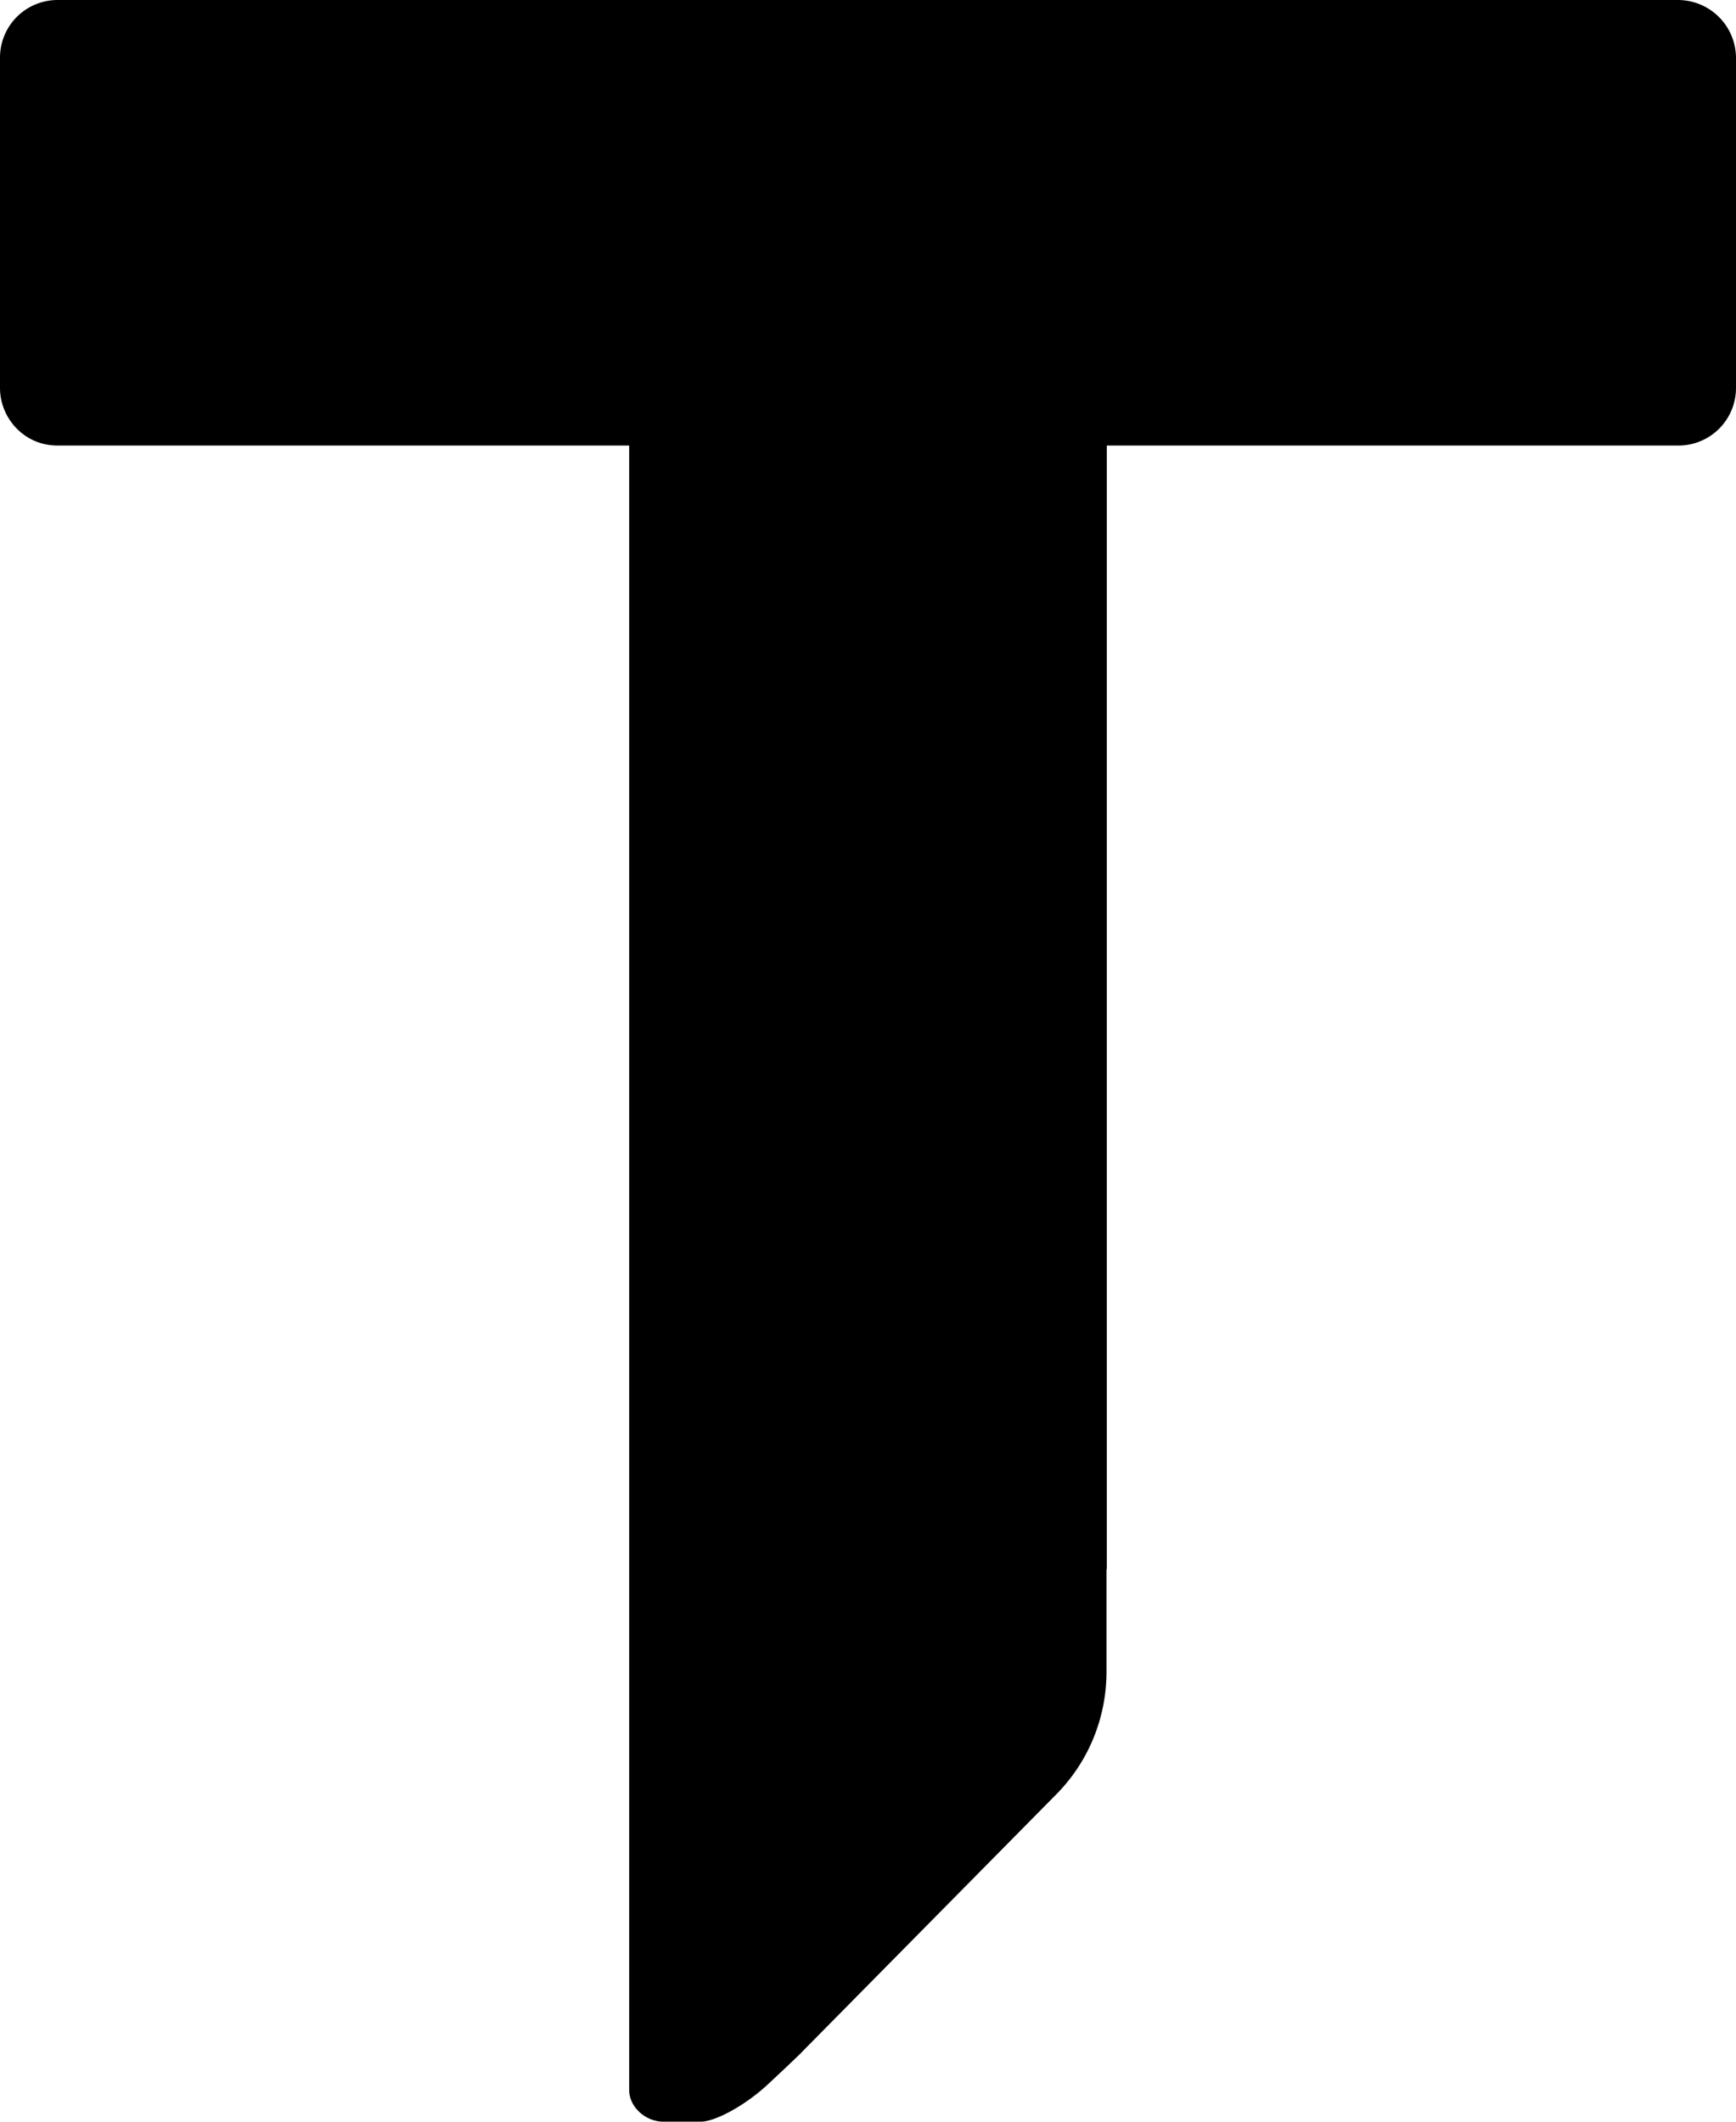 <svg xmlns="http://www.w3.org/2000/svg" viewBox="0 0 18 22">
    <path fill="#000" fill-rule="evenodd" d="M17.4 0H.597A.597.597 0 0 0 0 .597v3.426c0 .314.252.597.596.597h5.928V21.673c0 .173.167.327.357.327h.382c.158 0 .475-.176.705-.393.23-.214.332-.314.332-.314l.018-.019 2.637-2.671c.335-.34.518-.796.518-1.27V16.27h.003V4.62h5.928A.597.597 0 0 0 18 4.023V.597A.603.603 0 0 0 17.4 0"/>
</svg>
